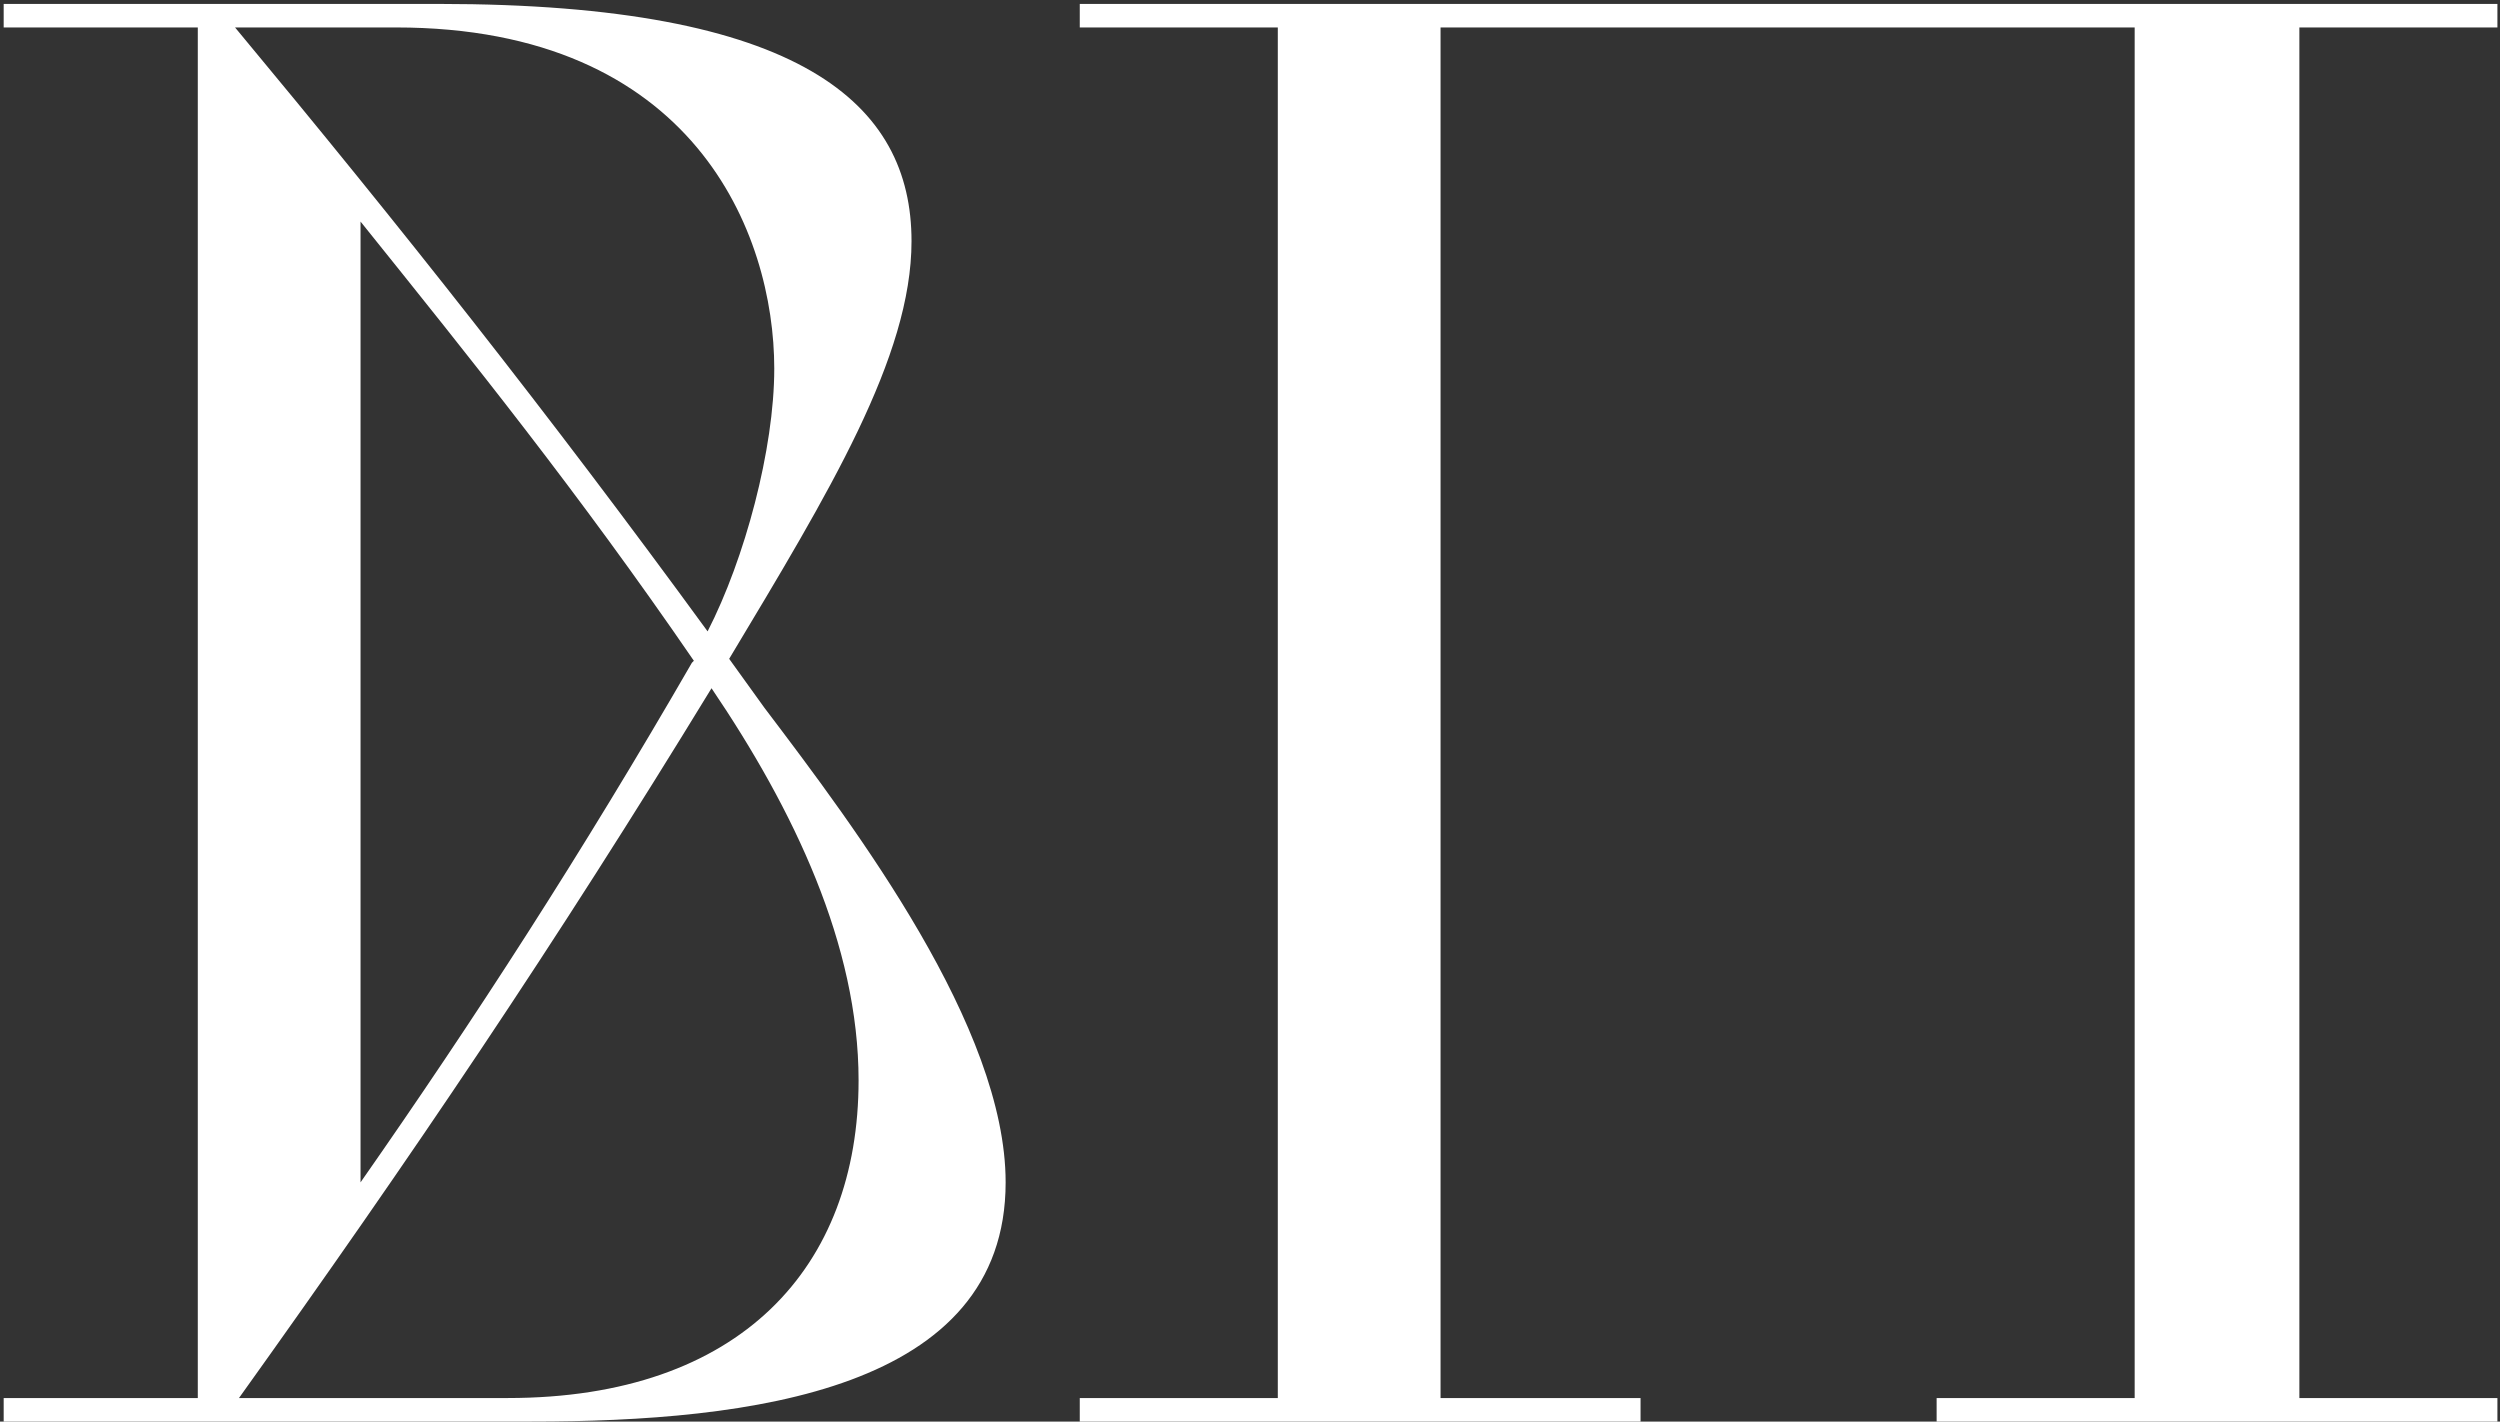 <?xml version="1.0" encoding="UTF-8"?> <svg xmlns="http://www.w3.org/2000/svg" viewBox="0 0 255.00 145.00" data-guides="{&quot;vertical&quot;:[],&quot;horizontal&quot;:[]}"><rect x="0" y="0" width="255.00" height="145.00" fill="#333333" stroke="none"/><path fill="#ffffff" stroke="none" fill-opacity="1" stroke-width="1" stroke-opacity="1" id="tSvg1822e67e537" title="Path 3" d="M0.375 142.6C6.975 142.6 13.575 142.6 20.175 142.6C20.175 96 20.175 49.4 20.175 2.8C13.575 2.8 6.975 2.8 0.375 2.8C0.375 2 0.375 1.2 0.375 0.4C15.175 0.4 29.975 0.4 44.775 0.4C81.775 0.4 92.975 10.6 92.975 24.6C92.975 36.4 84.575 50.2 74.375 67.2C75.575 68.867 76.775 70.533 77.975 72.2C87.375 84.6 102.575 104.8 102.575 120.6C102.575 141.8 76.575 145 54.175 145C36.242 145 18.308 145 0.375 145C0.375 144.2 0.375 143.4 0.375 142.6ZM51.775 142.6C75.575 142.6 87.575 129.2 87.575 110.2C87.575 96.4 80.975 82.6 72.575 70.2C56.575 96.4 41.975 118 24.375 142.6C33.508 142.6 42.642 142.6 51.775 142.6ZM70.575 67.6C70.642 67.533 70.708 67.467 70.775 67.4C58.975 50.2 48.175 36.8 36.775 22.6C36.775 55.267 36.775 87.933 36.775 120.6C48.375 104 59.375 87 70.575 67.6ZM40.375 2.8C34.908 2.8 29.442 2.8 23.975 2.8C40.775 23 55.975 42.2 72.175 64.4C75.975 57 78.975 45.8 78.975 37.6C78.975 23.8 70.775 2.8 40.375 2.8ZM110.136 145C110.136 144.2 110.136 143.4 110.136 142.6C116.869 142.6 123.603 142.6 130.336 142.6C130.336 96 130.336 49.4 130.336 2.8C123.603 2.8 116.869 2.8 110.136 2.8C110.136 2 110.136 1.2 110.136 0.4C158.336 0.4 206.536 0.4 254.736 0.4C254.736 1.2 254.736 2 254.736 2.8C248.003 2.8 241.269 2.8 234.536 2.8C234.536 49.4 234.536 96 234.536 142.6C241.269 142.6 248.003 142.6 254.736 142.6C254.736 143.4 254.736 144.2 254.736 145C235.669 145 216.603 145 197.536 145C197.536 144.2 197.536 143.4 197.536 142.6C204.269 142.6 211.003 142.6 217.736 142.6C217.736 96 217.736 49.4 217.736 2.8C194.136 2.8 170.536 2.8 146.936 2.8C146.936 49.4 146.936 96 146.936 142.6C153.736 142.6 160.536 142.6 167.336 142.6C167.336 143.4 167.336 144.2 167.336 145C148.269 145 129.203 145 110.136 145Z"></path><defs></defs></svg> 